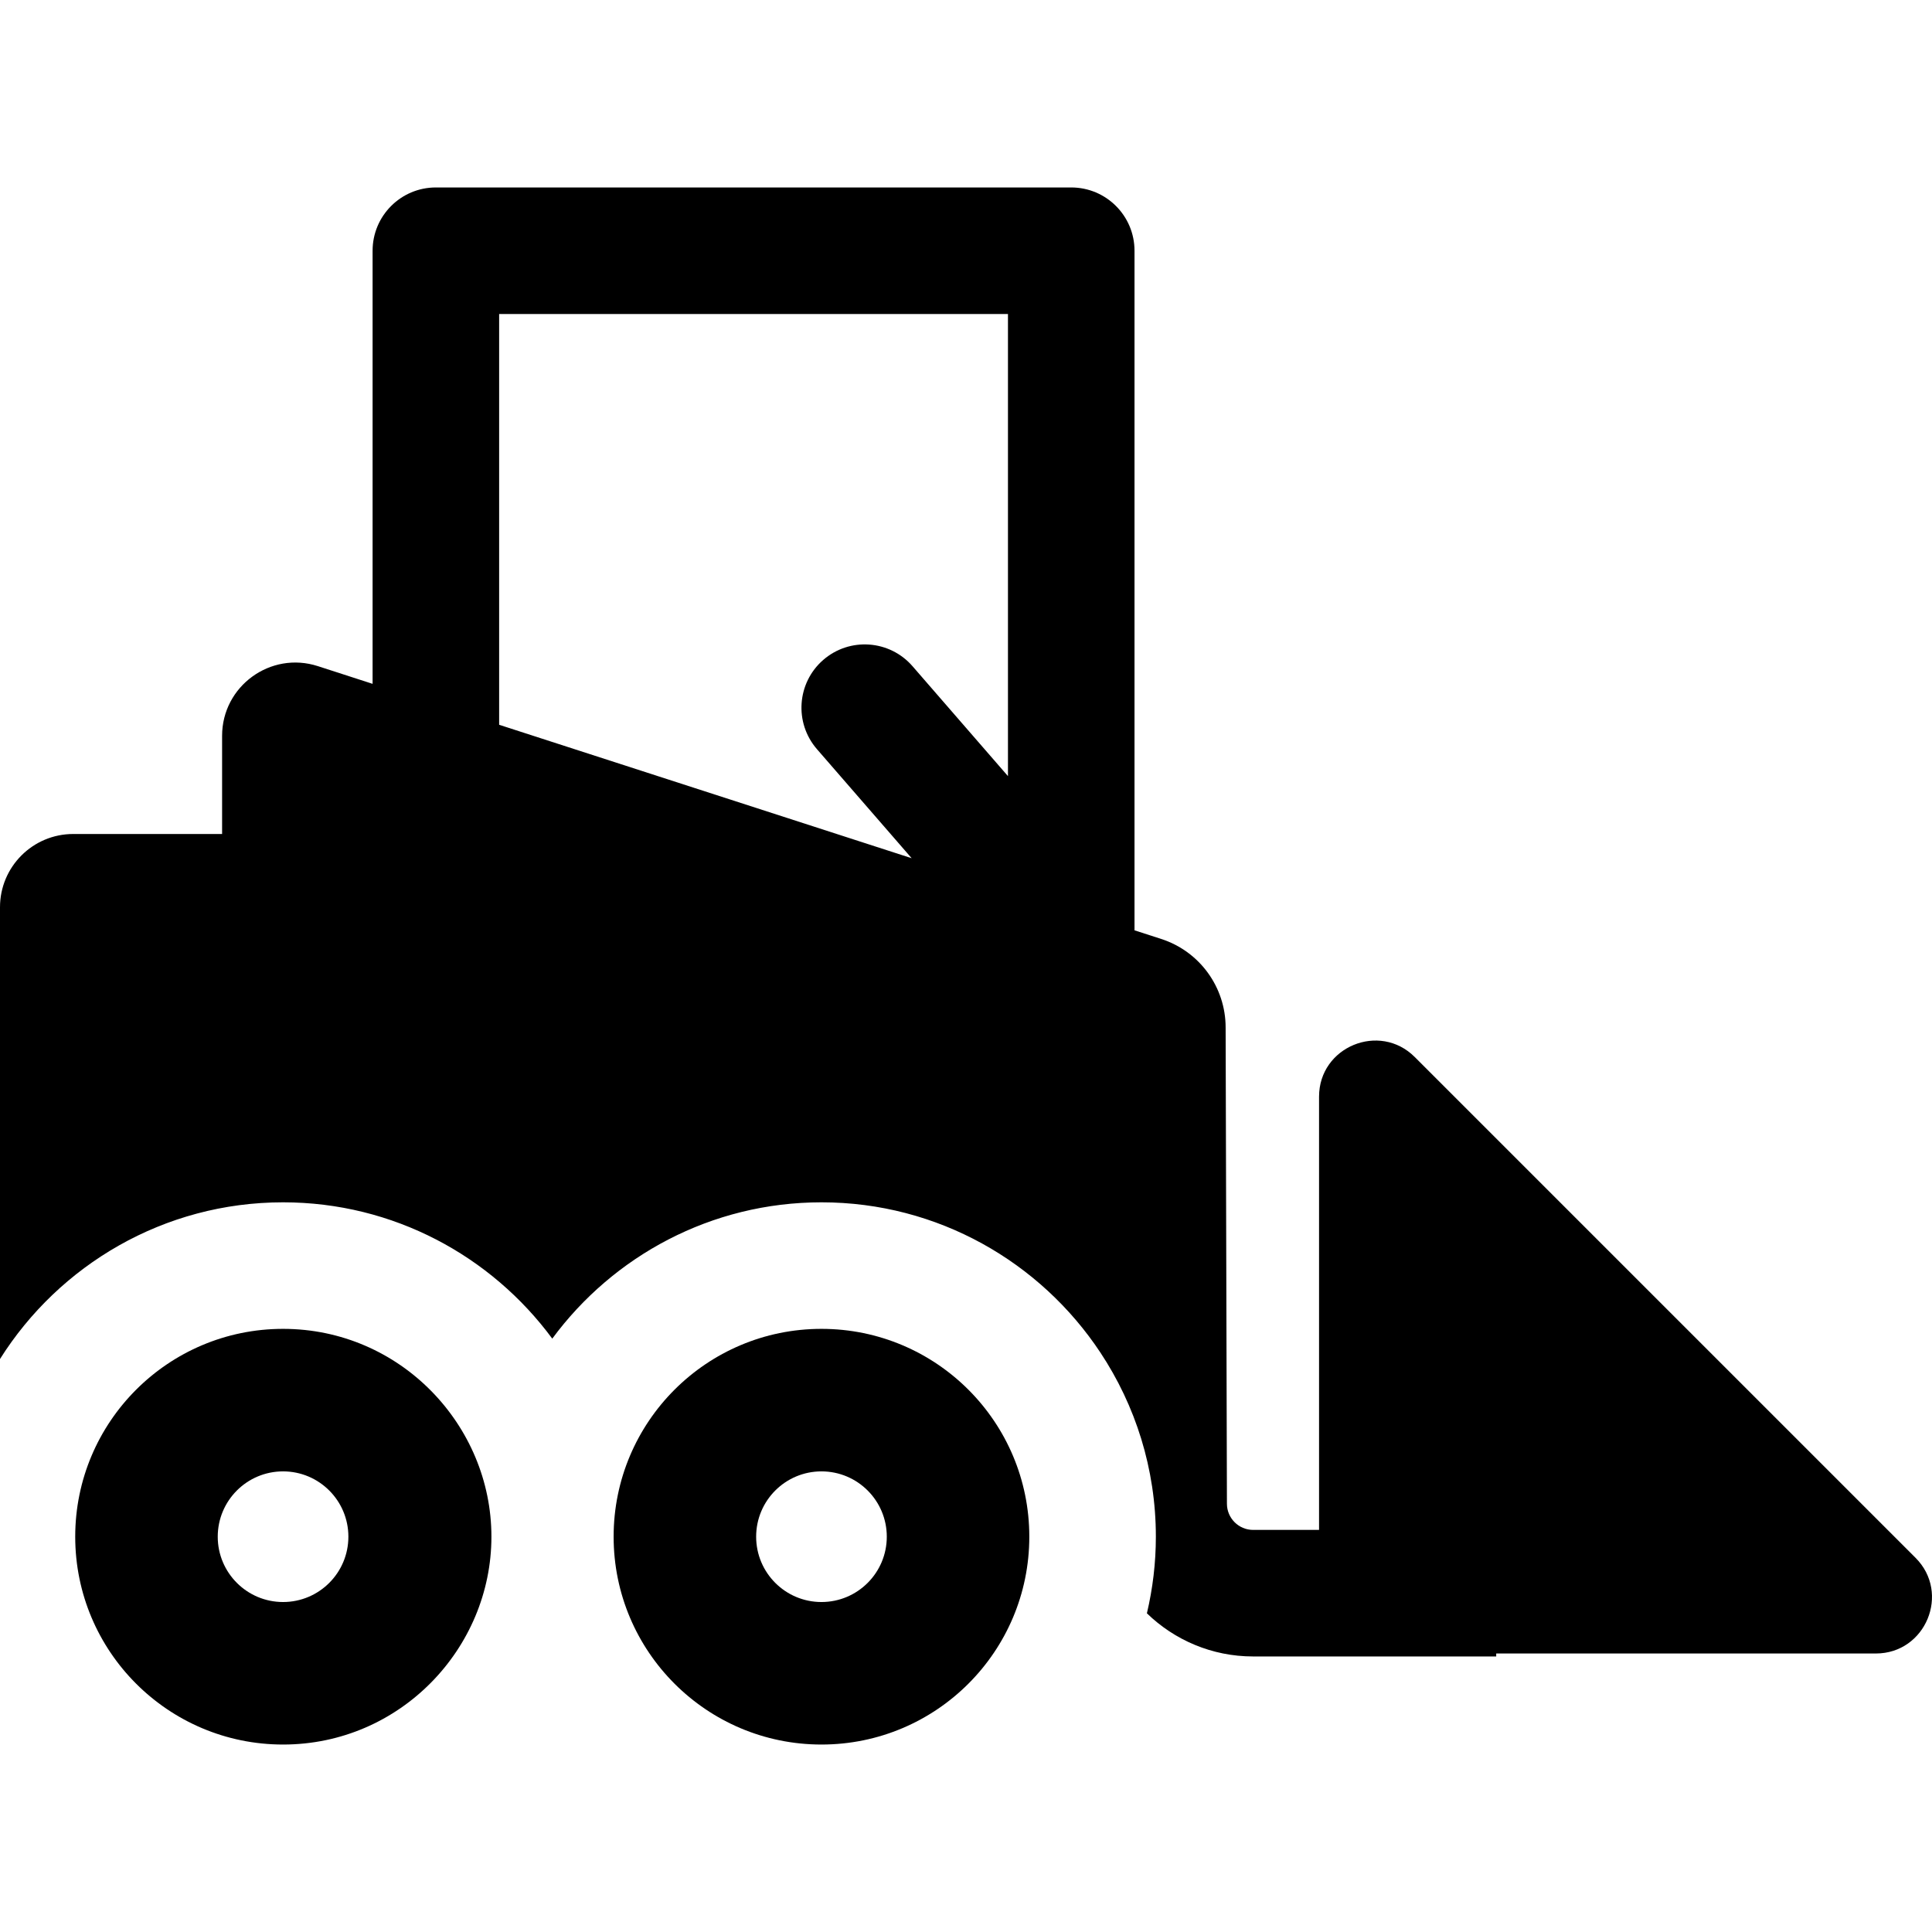 <?xml version="1.0" encoding="iso-8859-1"?>
<!-- Uploaded to: SVG Repo, www.svgrepo.com, Generator: SVG Repo Mixer Tools -->
<svg fill="#000000" height="800px" width="800px" version="1.1" id="Layer_1" xmlns="http://www.w3.org/2000/svg" xmlns:xlink="http://www.w3.org/1999/xlink" 
	 viewBox="0 0 512 512" xml:space="preserve">
<g>
	<g>
		<path d="M507.632,412.83L374.923,280.121c-9.325-9.325-25.361-2.718-25.361,10.505v114.815h-17.471
			c-3.828,0-6.942-3.114-6.942-6.942l-0.345-126.205c0-10.695-6.894-20.17-17.069-23.461l-7.078-2.289V66.447
			c0-9.26-7.508-16.768-16.768-16.768H115.509c-9.26,0-16.768,7.508-16.768,16.768v114.778l-14.5-4.691
			c-12.536-4.056-25.383,5.315-25.383,18.467v26.016H19.41C8.69,221.018,0,229.707,0,240.427V360.15
			c15.701-24.92,43.447-41.524,75.014-41.524c29.231,0,55.191,14.234,71.342,36.126c16.15-21.892,42.111-36.126,71.342-36.126
			c30.84,0,58.038,15.845,73.915,39.812c9.279,14.007,14.701,30.782,14.701,48.805c0,6.987-0.838,13.778-2.374,20.303
			c7.291,7.068,17.219,11.432,28.151,11.432h64.418v-0.786h100.618C510.316,438.191,516.982,422.18,507.632,412.83z
			 M267.121,205.681l-25.296-29.131c-6.073-6.992-16.663-7.737-23.655-1.666c-6.992,6.072-7.738,16.663-1.666,23.655l25.095,28.898
			l-109.321-35.364V83.215h134.843V205.681z"/>
	</g>
</g>
<g>
	<g>
		<path d="M75.014,352.161c-30.419,0-55.081,24.66-55.081,55.081c0,30.419,24.66,55.08,55.081,55.08
			c31.014,0,55.218-25.476,55.218-55.081C130.232,377.653,106.047,352.161,75.014,352.161z M75.014,424.553
			c-9.56,0-17.311-7.75-17.311-17.311c0-9.561,7.75-17.311,17.311-17.311c9.561,0,17.311,7.75,17.311,17.311
			C92.325,416.803,84.575,424.553,75.014,424.553z"/>
	</g>
</g>
<g>
	<g>
		<path d="M217.698,352.161c-30.421,0-55.081,24.66-55.081,55.081c0,30.419,24.66,55.08,55.081,55.08
			c30.419,0,55.08-24.66,55.08-55.08C272.778,376.821,248.118,352.161,217.698,352.161z M217.698,424.553
			c-9.56,0-17.311-7.75-17.311-17.311c0-9.561,7.75-17.311,17.311-17.311c9.561,0,17.311,7.75,17.311,17.311
			C235.01,416.803,227.258,424.553,217.698,424.553z"/>
	</g>
</g>
</svg>